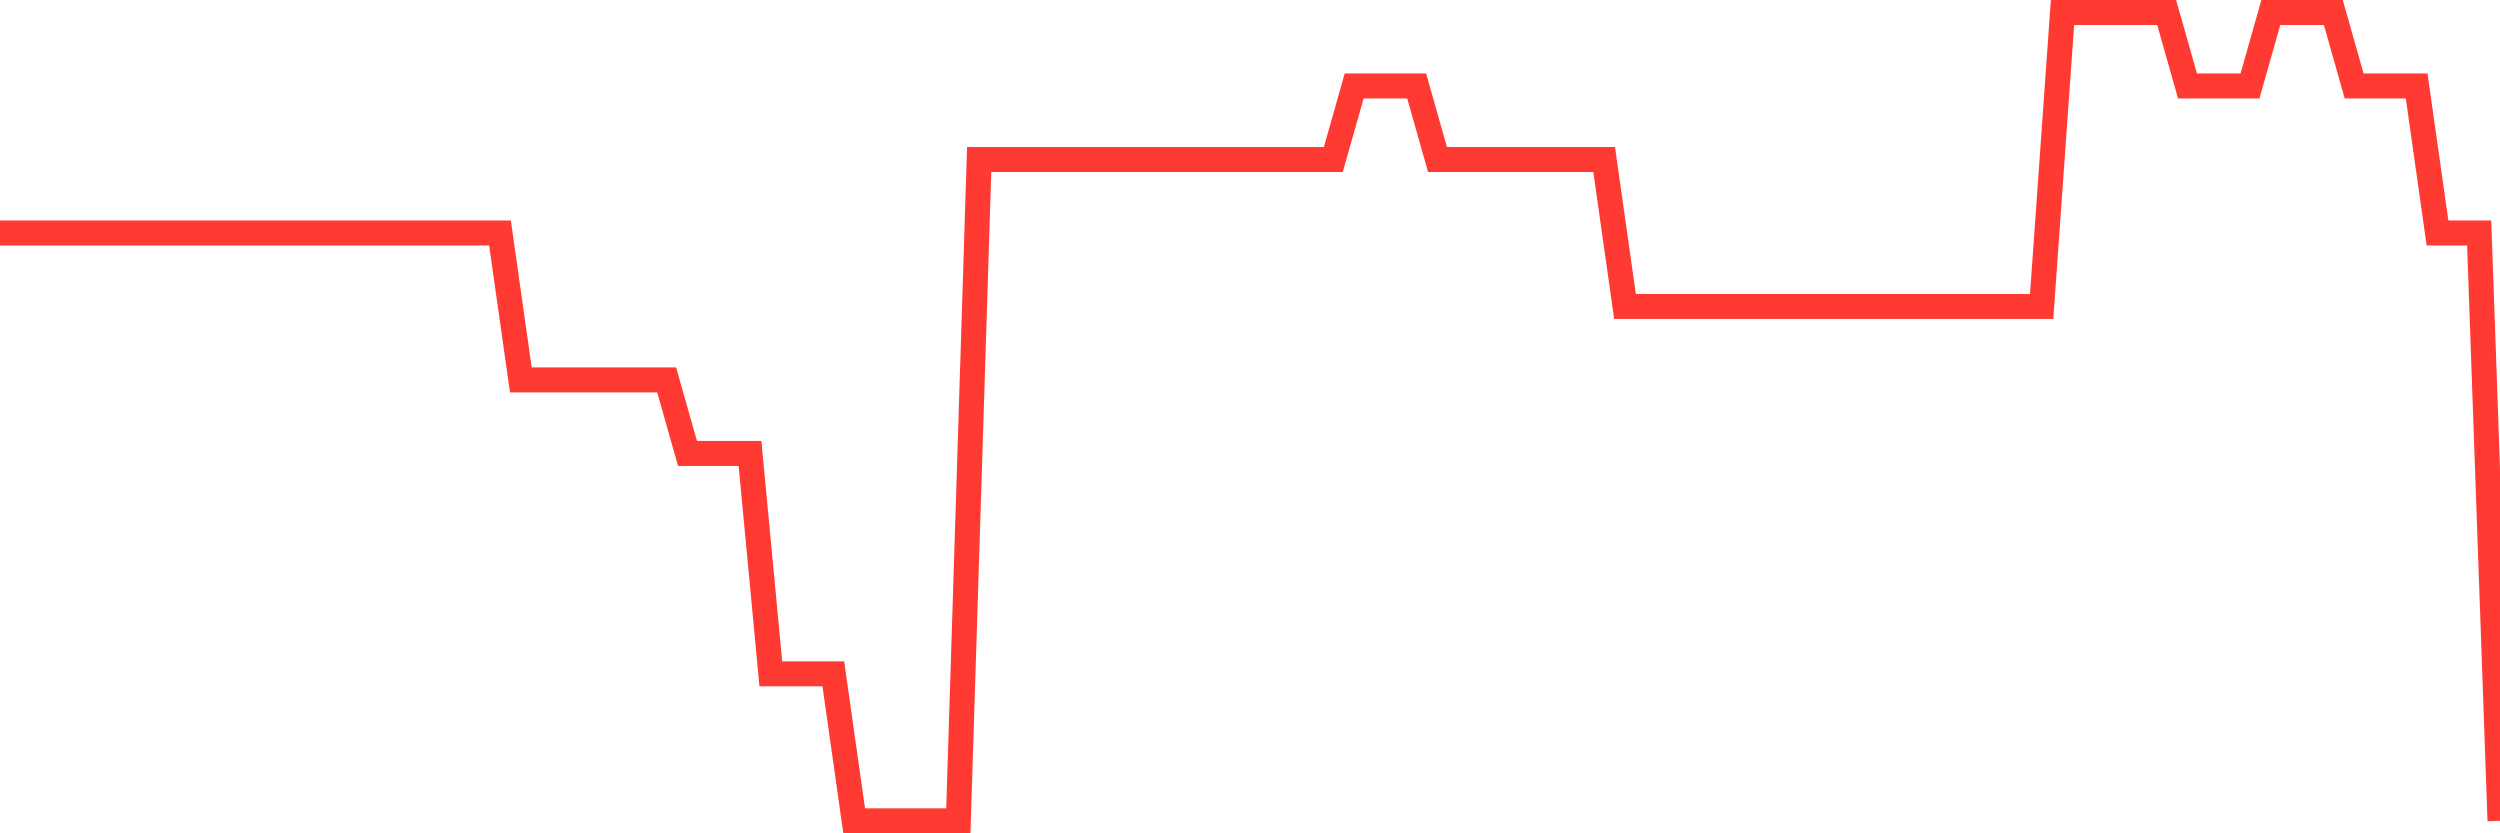 <svg
  xmlns="http://www.w3.org/2000/svg"
  xmlns:xlink="http://www.w3.org/1999/xlink"
  width="120"
  height="40"
  viewBox="0 0 120 40"
  preserveAspectRatio="none"
>
  <polyline
    points="0,11.182 1,11.182 2,11.182 3,11.182 4,11.182 5,11.182 6,11.182 7,11.182 8,11.182 9,11.182 10,11.182 11,11.182 12,11.182 13,11.182 14,11.182 15,11.182 16,11.182 17,11.182 18,11.182 19,11.182 20,11.182 21,11.182 22,11.182 23,11.182 24,11.182 25,18.236 26,18.236 27,18.236 28,18.236 29,18.236 30,18.236 31,18.236 32,18.236 33,21.764 34,21.764 35,21.764 36,21.764 37,32.345 38,32.345 39,32.345 40,32.345 41,39.4 42,39.4 43,39.4 44,39.4 45,39.4 46,39.4 47,7.655 48,7.655 49,7.655 50,7.655 51,7.655 52,7.655 53,7.655 54,7.655 55,7.655 56,7.655 57,7.655 58,7.655 59,7.655 60,7.655 61,7.655 62,7.655 63,7.655 64,7.655 65,4.127 66,4.127 67,4.127 68,4.127 69,7.655 70,7.655 71,7.655 72,7.655 73,7.655 74,7.655 75,7.655 76,7.655 77,7.655 78,14.709 79,14.709 80,14.709 81,14.709 82,14.709 83,14.709 84,14.709 85,14.709 86,14.709 87,14.709 88,14.709 89,14.709 90,14.709 91,14.709 92,14.709 93,14.709 94,14.709 95,14.709 96,14.709 97,14.709 98,14.709 99,0.6 100,0.6 101,0.6 102,0.6 103,0.6 104,0.6 105,4.127 106,4.127 107,4.127 108,4.127 109,0.6 110,0.6 111,0.6 112,0.6 113,4.127 114,4.127 115,4.127 116,4.127 117,11.182 118,11.182 119,11.182 120,39.4"
    fill="none"
    stroke="#ff3a33"
    stroke-width="1.2"
  >
  </polyline>
</svg>